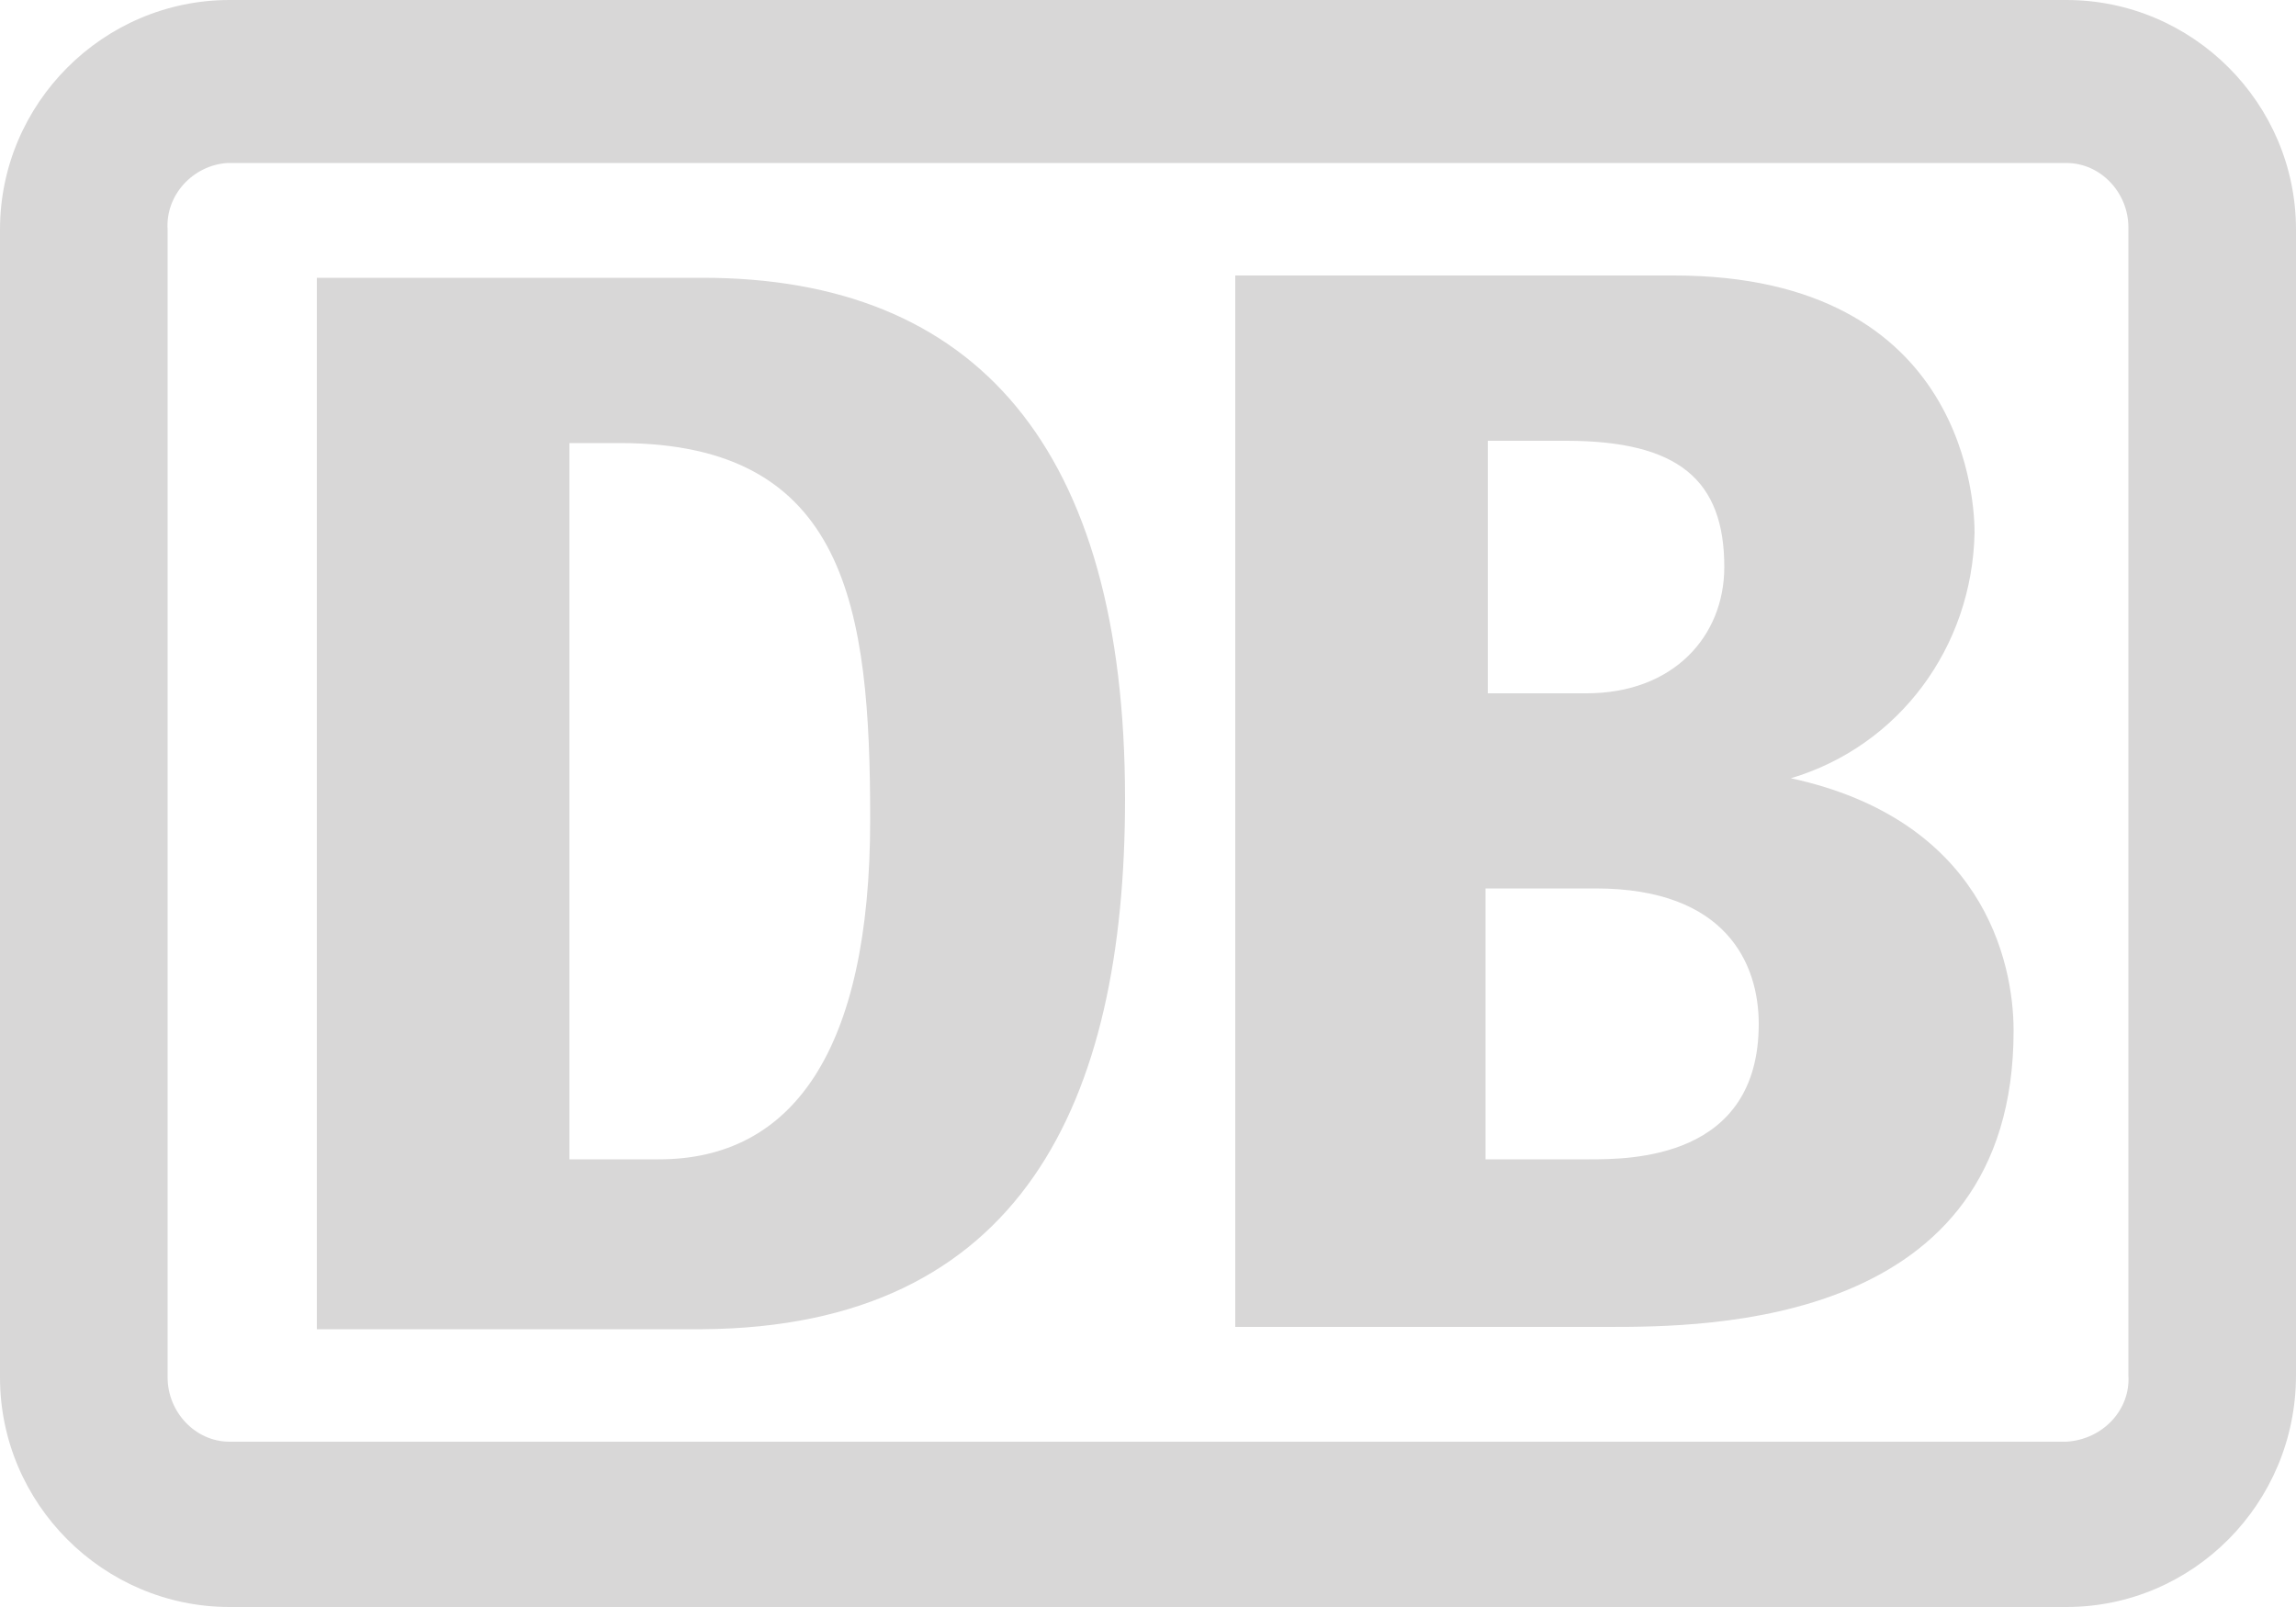 <svg xmlns="http://www.w3.org/2000/svg" width="100" height="70" viewBox="0 0 100 70" fill="none"><path fill-rule="evenodd" clip-rule="evenodd" d="M10 0H90C95.5 0 100 4.5 100 10V59.9C100 65.5 95.5 70 90 70H10C4.5 70 0 65.5 0 60V10C0 4.5 4.5 0 10 0ZM90 62.8C91.6 62.7 92.8 61.4 92.7 59.9V9.9C92.7 8.4 91.5 7.1 90 7.1H9.9C8.4 7.2 7.2 8.5 7.3 10V60C7.3 61.5 8.5 62.8 10 62.8H90Z" fill="#D8D7D7"></path><path d="M30.6 57.9H13.8V12.1H30.6C42.5 12.1 49 19.5 49 34.8C49 48 44.5 57.8 30.6 57.9ZM37.9 35.7C37.9 26.5 36.9 19.3 27 19.3H24.8V50.5H28.7C34.5 50.5 37.9 45.8 37.9 35.7ZM78 33.9C82.7 32.5 85.9 28.2 86 23.2C86 22.2 85.8 12 72.9 12H53.8V57.8H70C74.3 57.8 87.7 57.8 87.7 44.9C87.7 41.8 86.3 35.7 78 33.9ZM64.7 19.2H68.2C73.1 19.2 75.1 20.9 75.1 24.7C75.1 27.7 72.9 30.2 69.1 30.2H64.8V19.2H64.7ZM69.2 50.5H64.7V38.7H69.5C75.2 38.7 76.6 42 76.6 44.6C76.6 50.5 71 50.5 69.2 50.5Z" fill="#D8D7D7"></path></svg>